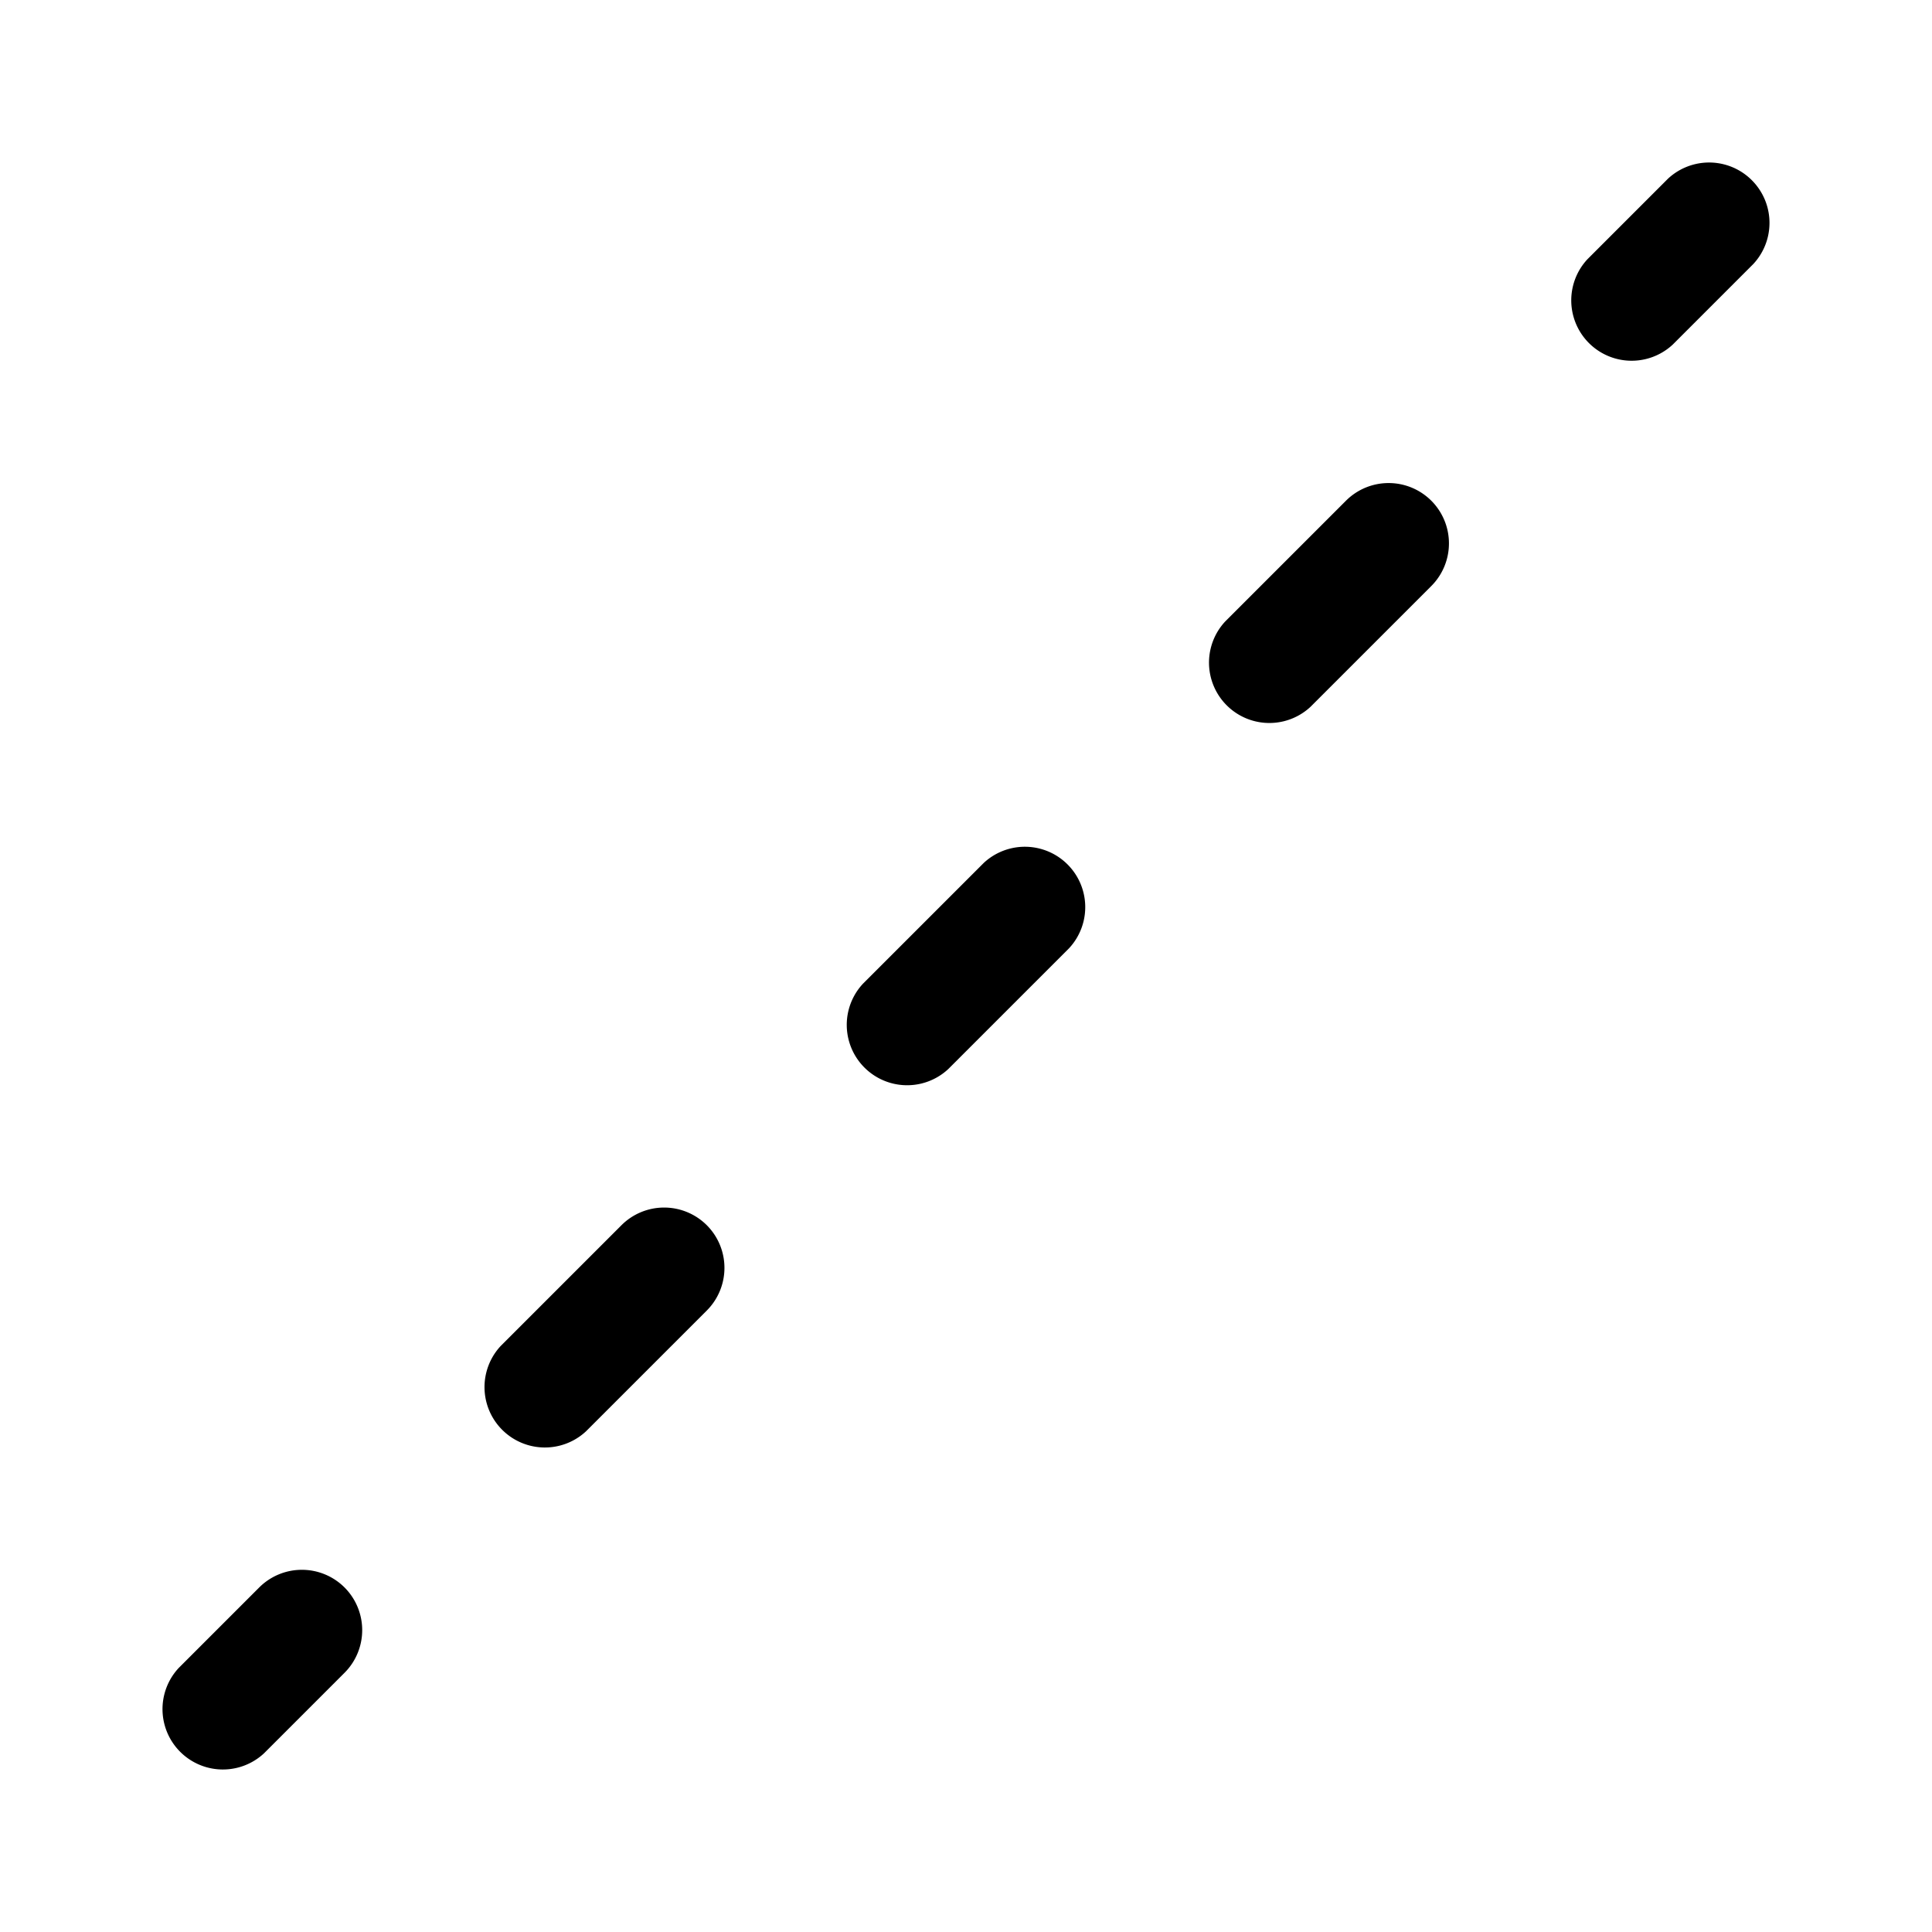 <svg width="48" height="48" viewBox="0 0 48 48" xmlns="http://www.w3.org/2000/svg"><path d="M43.56 6.56a1.5 1.5 0 0 0-2.12-2.12l-2 2a1.5 1.5 0 0 0 2.12 2.12l2-2Zm-8 5.88a1.5 1.5 0 0 1 0 2.12l-3 3a1.5 1.5 0 0 1-2.12-2.12l3-3a1.5 1.5 0 0 1 2.12 0Zm-9 11.12a1.5 1.5 0 0 0-2.12-2.12l-3 3a1.5 1.5 0 0 0 2.12 2.12l3-3Zm-9 6.88a1.5 1.5 0 0 1 0 2.12l-3 3a1.5 1.5 0 0 1-2.12-2.12l3-3a1.5 1.5 0 0 1 2.12 0Zm-9 9a1.5 1.5 0 0 1 0 2.12l-2 2a1.5 1.5 0 0 1-2.12-2.12l2-2a1.5 1.5 0 0 1 2.12 0Z"/></svg>